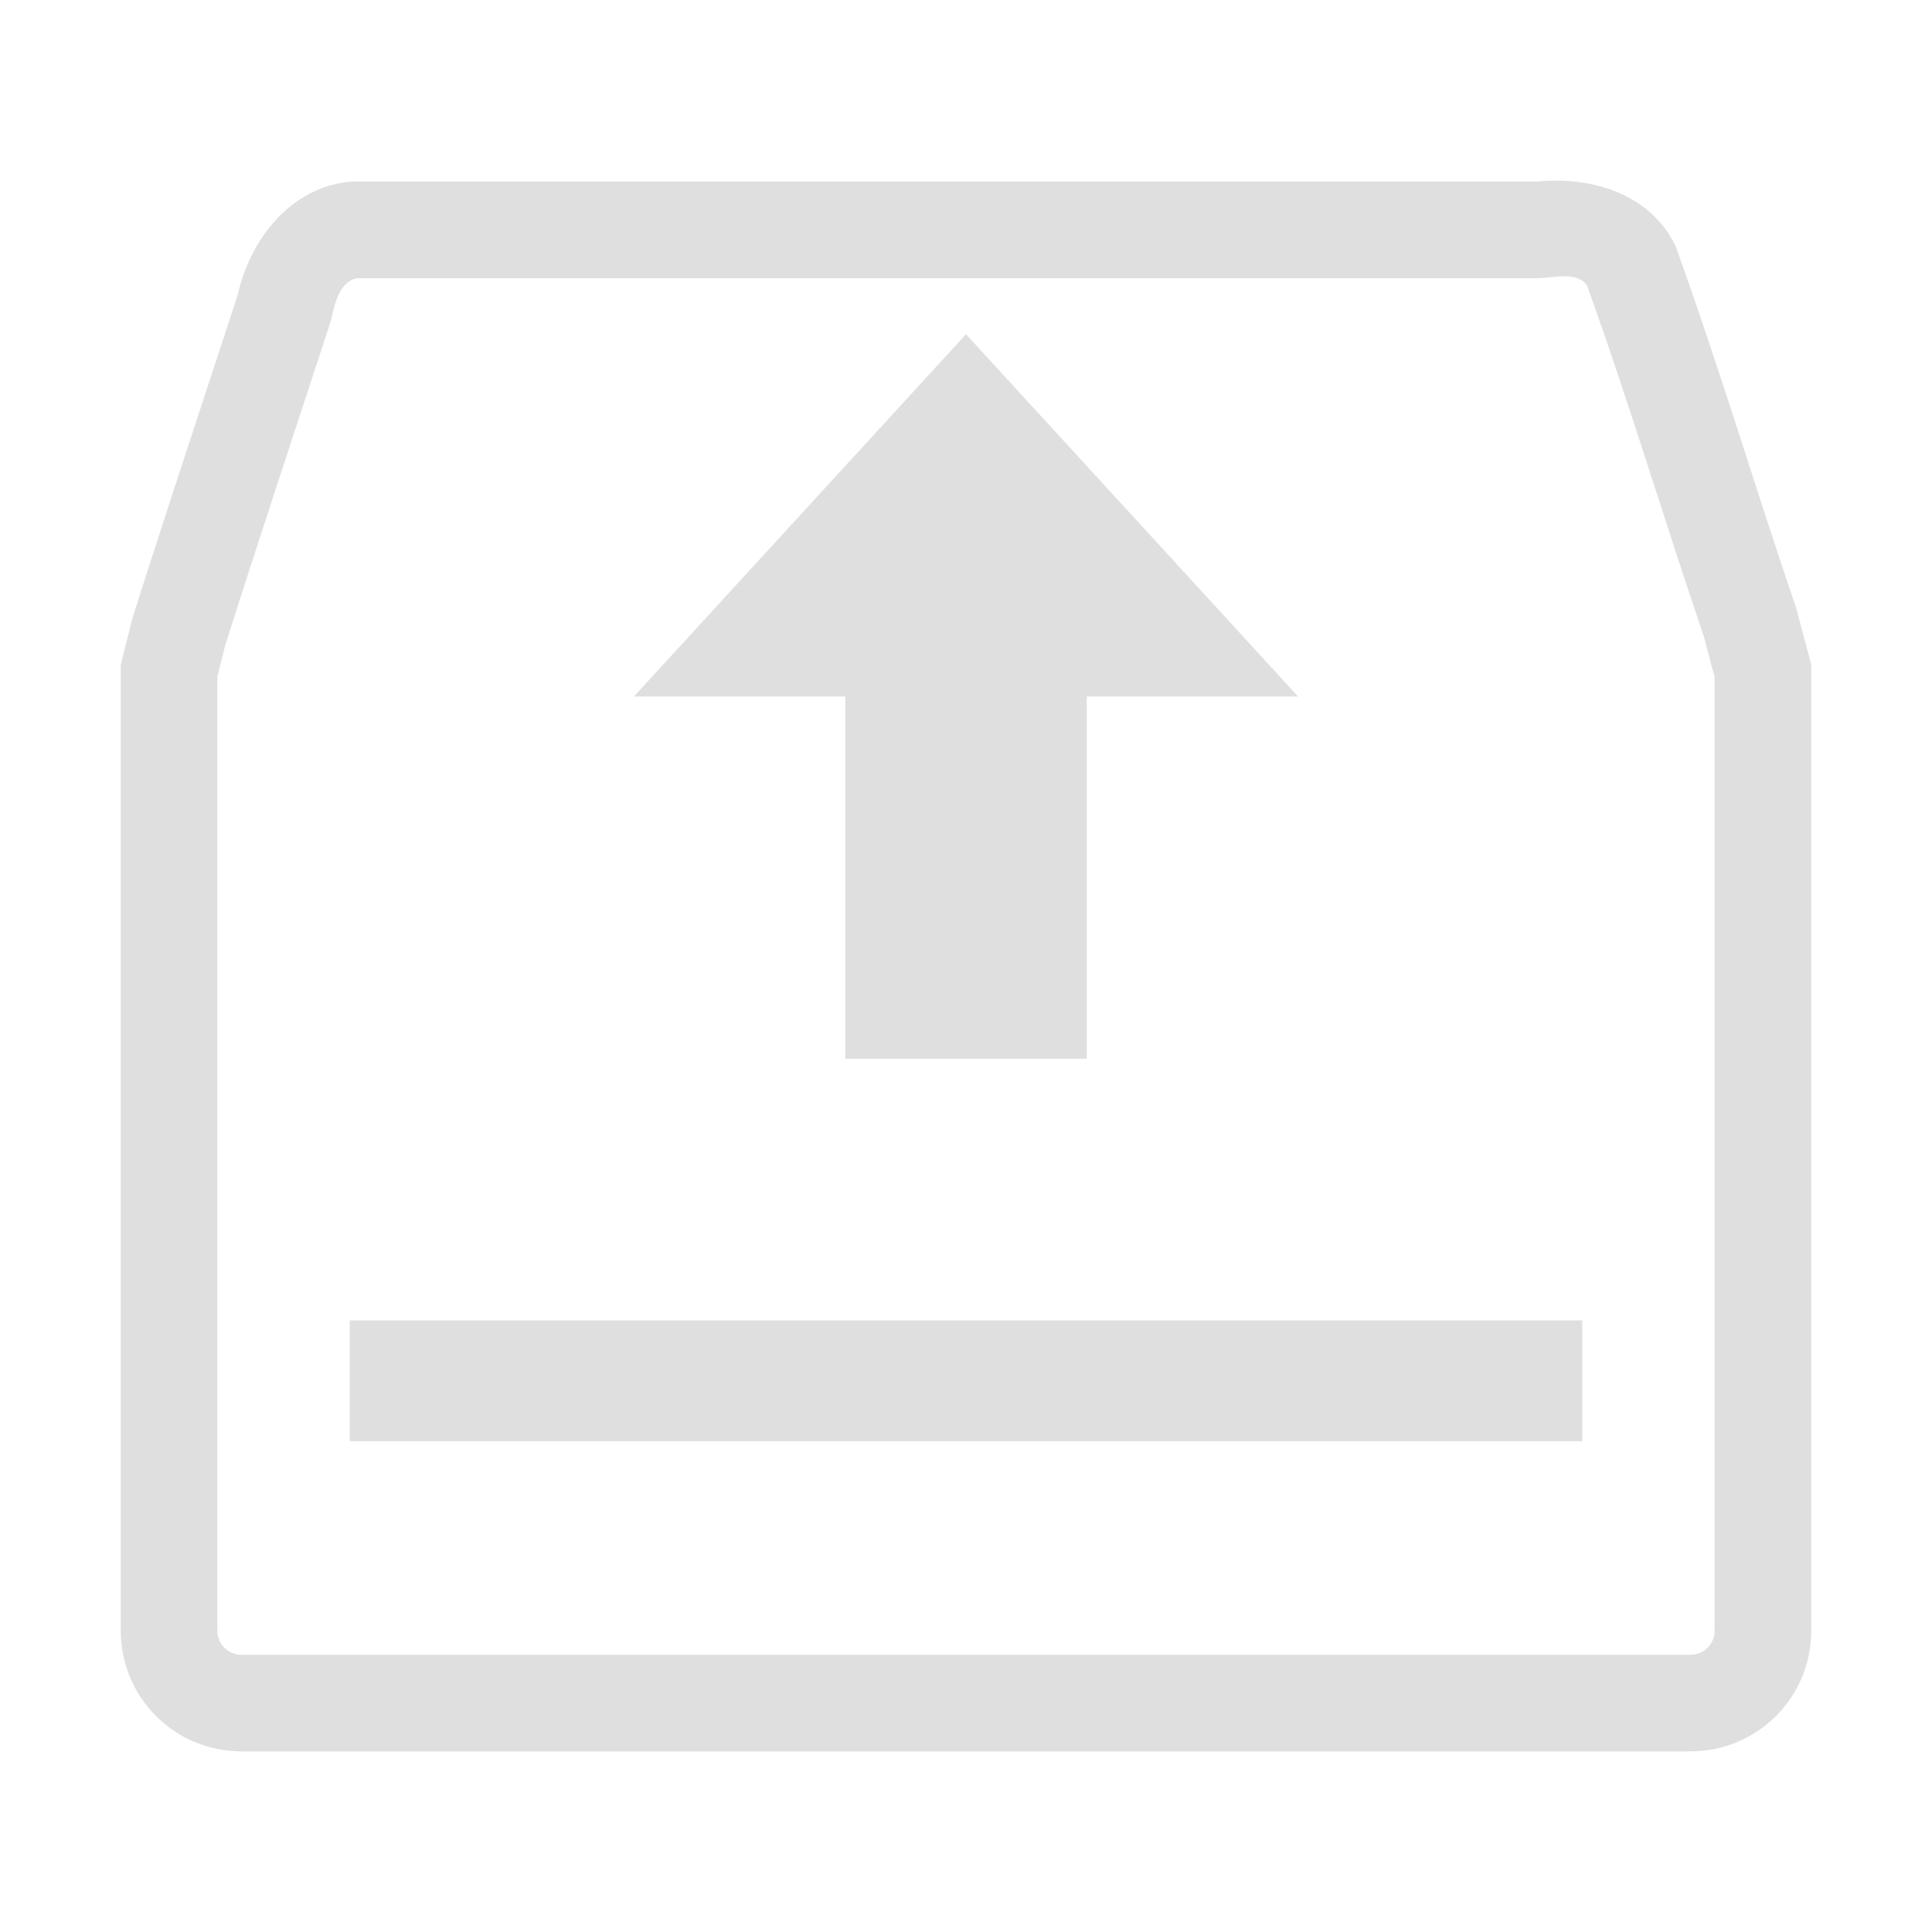 <svg xmlns="http://www.w3.org/2000/svg" style="fill-rule:evenodd;clip-rule:evenodd;stroke-linejoin:round;stroke-miterlimit:2" width="100%" height="100%" viewBox="0 0 16 16" xml:space="preserve">
 <defs>
  <style id="current-color-scheme" type="text/css">
   .ColorScheme-Text { color:#dfdfdf; } .ColorScheme-Highlight { color:#4285f4; } .ColorScheme-NeutralText { color:#ff9800; } .ColorScheme-PositiveText { color:#4caf50; } .ColorScheme-NegativeText { color:#f44336; }
  </style>
 </defs>
 <path style="fill:currentColor;" class="ColorScheme-Text" d="M2.906,1.504l9.813,0c0.454,-0.045 0.942,0.093 1.156,0.531c0.357,0.983 0.662,2.011 1,3l0.125,0.469l-0,8c-0,0.554 -0.446,1 -1,1l-12,0c-0.554,0 -1,-0.446 -1,-1l-0,-8l0.094,-0.375c0.283,-0.894 0.583,-1.796 0.875,-2.687c0.1,-0.458 0.439,-0.895 0.937,-0.938Zm10.237,0.86c-0.07,-0.101 -0.221,-0.076 -0.344,-0.064c-0.027,0.003 -0.053,0.004 -0.08,0.004l-9.763,0c-0.13,0.024 -0.178,0.182 -0.206,0.309c-0.005,0.026 -0.013,0.052 -0.021,0.078c-0.288,0.881 -0.585,1.773 -0.865,2.657l-0.064,0.255l-0,7.901c-0,0.111 0.089,0.2 0.2,0.2l12,0c0.111,0 0.2,-0.089 0.2,-0.2l-0,-7.895l-0.091,-0.343c-0.327,-0.958 -0.623,-1.951 -0.966,-2.902Zm-10.246,8.571l0,1l10.206,-0l-0,-1l-10.206,-0Zm5.103,-8.167l2.75,3l-1.75,0l-0,3l-2,0l-0,-3l-1.75,0l2.75,-3Z"/>
</svg>
